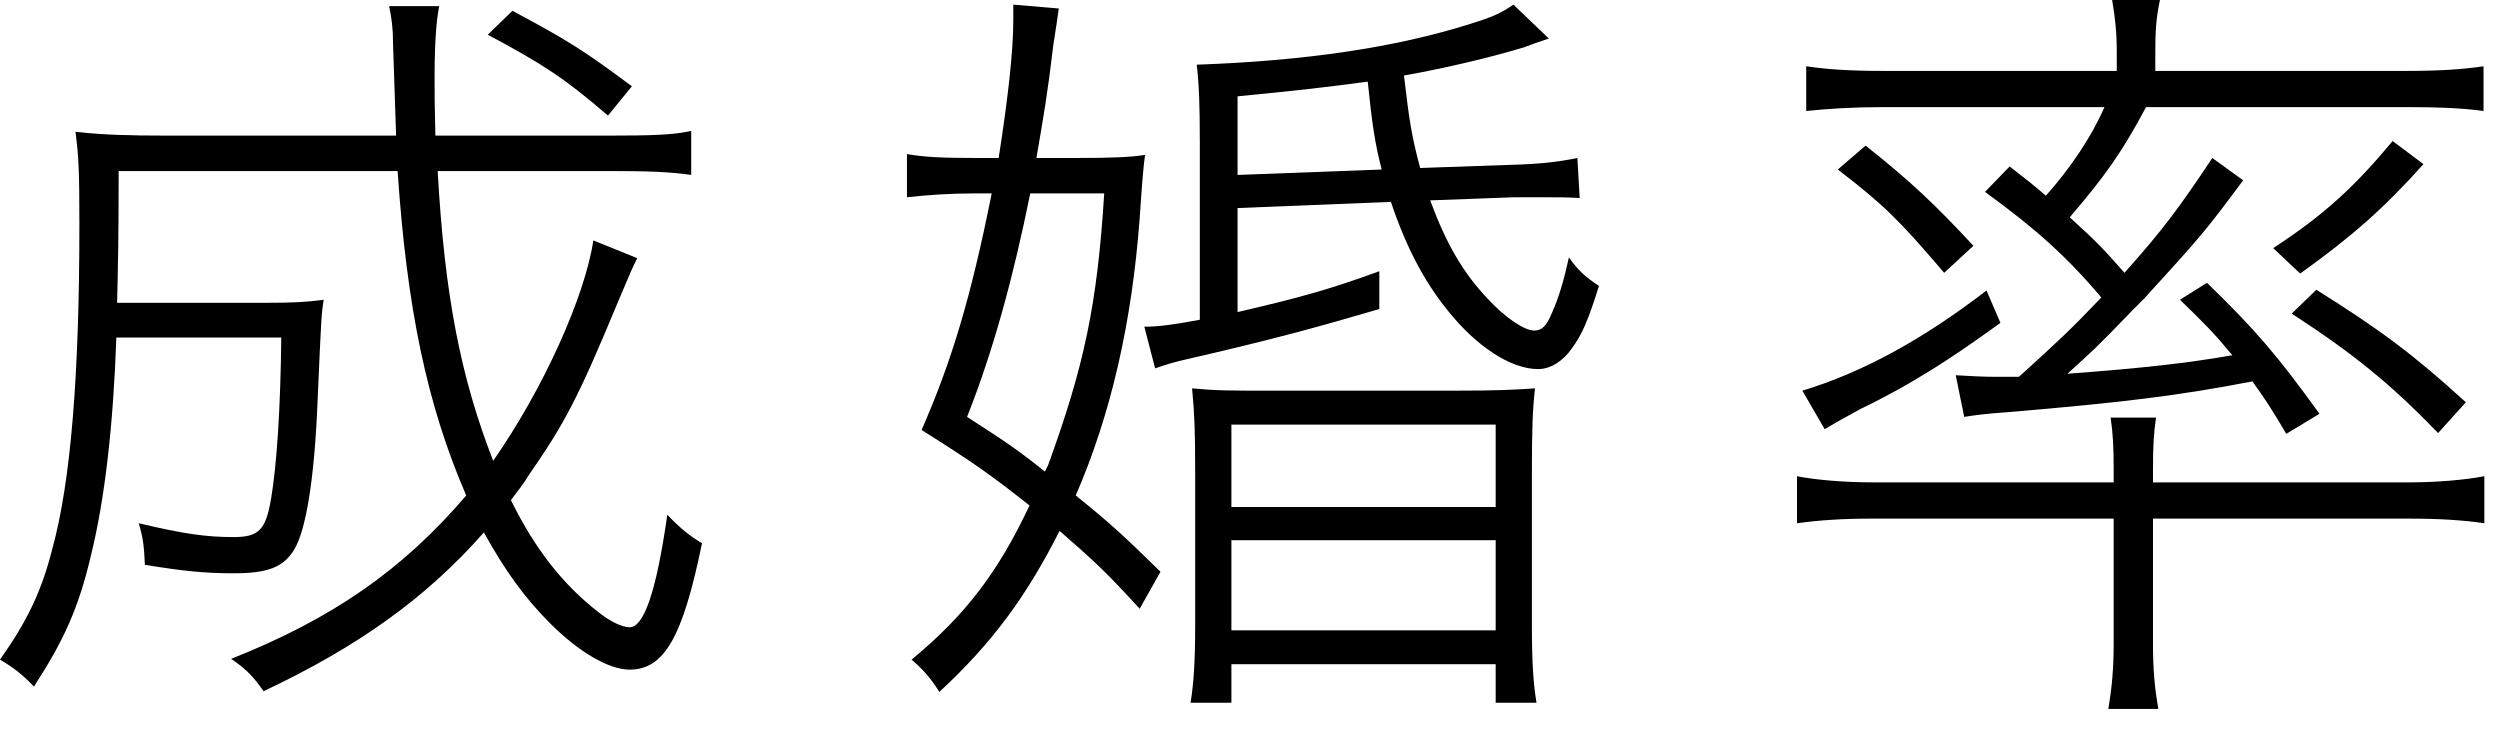 <svg width="41" height="12" viewBox="0 0 41 12" fill="none" xmlns="http://www.w3.org/2000/svg">
<path d="M32.213 6.837L32.074 6.154C32.289 6.167 32.529 6.18 32.756 6.18C32.832 6.18 32.845 6.18 33.11 6.18C33.78 5.573 33.969 5.396 34.462 4.878C33.894 4.208 33.388 3.753 32.554 3.147L32.958 2.73C33.249 2.957 33.35 3.033 33.552 3.21C33.957 2.755 34.298 2.249 34.513 1.757H30.861C30.38 1.757 30.001 1.782 29.622 1.82V1.087C29.963 1.137 30.33 1.163 30.886 1.163H34.715V0.859C34.715 0.531 34.69 0.303 34.639 0H35.423C35.359 0.303 35.347 0.518 35.347 0.859V1.163H39.467C40.023 1.163 40.389 1.137 40.73 1.087V1.82C40.339 1.769 39.972 1.757 39.492 1.757H35.195C34.803 2.49 34.538 2.869 33.944 3.564C34.374 3.955 34.487 4.069 34.841 4.474C35.473 3.766 35.726 3.425 36.282 2.591L36.788 2.957C36.206 3.741 36.105 3.867 35.284 4.764L35.17 4.891L34.968 5.093C34.361 5.725 34.323 5.75 33.906 6.129C35.119 6.041 35.89 5.952 36.611 5.826C36.307 5.459 36.156 5.308 35.751 4.916L36.194 4.638C36.99 5.409 37.356 5.838 38.039 6.786L37.495 7.115C37.242 6.685 37.141 6.534 36.939 6.255C35.751 6.483 34.867 6.597 32.908 6.761C32.541 6.786 32.377 6.812 32.213 6.837ZM35.309 8.505V10.565C35.309 10.957 35.334 11.273 35.397 11.626H34.576C34.639 11.26 34.664 10.944 34.664 10.565V8.505H30.734C30.216 8.505 29.85 8.53 29.471 8.581V7.81C29.786 7.873 30.267 7.911 30.722 7.911H34.664V7.671C34.664 7.33 34.652 7.102 34.614 6.849H35.359C35.322 7.102 35.309 7.317 35.309 7.684V7.911H39.505C39.947 7.911 40.414 7.873 40.743 7.81V8.581C40.389 8.53 40.01 8.505 39.479 8.505H35.309ZM30.14 2.78L30.595 2.388C31.316 2.957 31.745 3.362 32.364 4.031L31.884 4.474C31.151 3.614 30.898 3.362 30.14 2.78ZM29.925 7.039L29.559 6.407C30.557 6.104 31.543 5.56 32.579 4.764L32.807 5.295C32.124 5.788 31.72 6.053 31.164 6.369C30.974 6.47 30.848 6.546 30.507 6.71C30.33 6.812 30.216 6.862 29.925 7.039ZM39.239 2.313L39.745 2.692C39.087 3.425 38.569 3.88 37.723 4.486L37.28 4.069C38.114 3.526 38.62 3.058 39.239 2.313ZM37.584 5.143L37.988 4.752C39.037 5.409 39.58 5.813 40.44 6.597L39.985 7.102C39.214 6.306 38.633 5.826 37.584 5.143Z" fill="black"/>
<path d="M22.811 3.311L20.296 3.412V5.118C21.332 4.878 21.825 4.739 22.621 4.448V5.068C21.635 5.358 20.852 5.573 19.474 5.889C19.247 5.939 19.133 5.977 18.944 6.041L18.767 5.358C19.007 5.358 19.272 5.32 19.677 5.244V2.325C19.677 1.719 19.664 1.377 19.626 1.061C21.395 0.998 22.874 0.783 24.112 0.392C24.479 0.278 24.618 0.215 24.82 0.076L25.401 0.632C25.174 0.708 25.174 0.708 25.009 0.771C24.517 0.922 23.746 1.112 23.025 1.238C23.114 1.997 23.152 2.237 23.291 2.755L24.757 2.704C25.25 2.692 25.566 2.654 25.869 2.591L25.907 3.248C25.704 3.235 25.603 3.235 25.3 3.235C25.123 3.235 24.946 3.235 24.832 3.235L23.455 3.286C23.72 4.006 23.998 4.474 24.39 4.891C24.681 5.207 24.997 5.421 25.161 5.421C25.288 5.421 25.363 5.346 25.452 5.131C25.566 4.878 25.654 4.575 25.73 4.221C25.881 4.436 26.008 4.549 26.223 4.688C26.046 5.257 25.945 5.485 25.78 5.712C25.629 5.927 25.427 6.053 25.224 6.053C24.782 6.053 24.213 5.687 23.733 5.08C23.354 4.613 23.051 4.031 22.811 3.311ZM20.296 2.869L22.659 2.78C22.545 2.325 22.507 2.072 22.431 1.339C21.762 1.428 21.345 1.478 20.296 1.58V2.869ZM16.997 2.591H17.654C18.223 2.591 18.552 2.578 18.779 2.54C18.754 2.704 18.729 3.008 18.691 3.576C18.564 5.282 18.223 6.786 17.642 8.126C18.223 8.593 18.438 8.796 19.032 9.377L18.691 9.983C18.135 9.377 17.945 9.2 17.377 8.707C16.833 9.781 16.277 10.54 15.405 11.348C15.266 11.121 15.127 10.969 14.95 10.818C15.835 10.085 16.366 9.389 16.884 8.29C16.277 7.81 15.961 7.582 15.114 7.052C15.607 5.927 15.923 4.878 16.264 3.172H15.974C15.582 3.172 15.216 3.197 14.874 3.235V2.527C15.165 2.578 15.468 2.591 16.012 2.591H16.378C16.53 1.617 16.618 0.847 16.618 0.328C16.618 0.227 16.618 0.177 16.618 0.076L17.364 0.139C17.339 0.328 17.326 0.404 17.275 0.733C17.187 1.491 17.111 1.933 16.997 2.591ZM17.136 7.734L17.187 7.633C17.781 6.003 17.996 4.992 18.109 3.172H16.896C16.618 4.549 16.29 5.75 15.86 6.837C16.467 7.229 16.681 7.368 17.136 7.734ZM19.601 10.249V7.772C19.601 7.026 19.588 6.774 19.55 6.369C19.954 6.407 20.144 6.407 20.902 6.407H23.822C24.555 6.407 24.795 6.394 25.174 6.369C25.136 6.71 25.123 7.001 25.123 7.772V10.249C25.123 10.881 25.148 11.222 25.199 11.525H24.529V10.893H20.195V11.525H19.525C19.575 11.222 19.601 10.868 19.601 10.249ZM20.195 6.963V8.315H24.529V6.963H20.195ZM20.195 8.859V10.337H24.529V8.859H20.195Z" fill="black"/>
<path d="M9.731 3.943L10.451 4.234C10.363 4.41 10.363 4.41 10.123 4.979C9.478 6.534 9.263 6.938 8.669 7.797C8.568 7.962 8.492 8.05 8.379 8.202C8.77 8.998 9.225 9.579 9.807 10.034C9.996 10.186 10.198 10.287 10.325 10.287C10.565 10.287 10.767 9.68 10.944 8.442C11.159 8.669 11.323 8.796 11.513 8.909C11.197 10.451 10.893 10.982 10.325 10.982C9.984 10.982 9.491 10.691 9.023 10.224C8.606 9.807 8.277 9.352 7.936 8.732C6.988 9.807 5.876 10.603 4.322 11.336C4.158 11.096 4.031 10.969 3.791 10.805C5.447 10.148 6.597 9.352 7.646 8.126C7.001 6.635 6.673 5.055 6.521 2.805H1.946C1.946 3.918 1.934 4.385 1.921 4.966H4.347C4.815 4.966 5.03 4.954 5.308 4.916C5.27 5.169 5.27 5.169 5.207 6.609C5.156 7.86 5.017 8.694 4.827 9.01C4.651 9.301 4.398 9.402 3.829 9.402C3.349 9.402 2.995 9.364 2.376 9.263C2.363 8.973 2.351 8.834 2.275 8.581C3.02 8.758 3.387 8.808 3.829 8.808C4.246 8.808 4.36 8.694 4.448 8.164C4.537 7.633 4.6 6.723 4.613 5.535H1.908C1.858 6.976 1.719 8.189 1.491 9.112C1.289 9.971 1.049 10.502 0.556 11.26C0.379 11.07 0.215 10.944 0 10.818C0.455 10.173 0.682 9.693 0.859 8.998C1.163 7.886 1.302 6.142 1.302 3.677C1.302 2.78 1.289 2.565 1.238 2.161C1.681 2.212 2.11 2.224 2.742 2.224H6.496L6.445 0.695C6.445 0.442 6.42 0.291 6.382 0.101H7.203C7.153 0.341 7.127 0.733 7.127 1.289C7.127 1.554 7.127 1.668 7.14 2.224H9.984C10.704 2.224 11.032 2.212 11.336 2.148V2.869C10.982 2.818 10.641 2.805 9.958 2.805H7.178C7.292 4.853 7.557 6.192 8.088 7.557C8.909 6.382 9.592 4.865 9.731 3.943ZM10.363 1.415L9.971 1.896C9.251 1.276 8.897 1.049 7.999 0.569L8.404 0.177C9.301 0.657 9.566 0.821 10.363 1.415Z" fill="black"/>
</svg>
